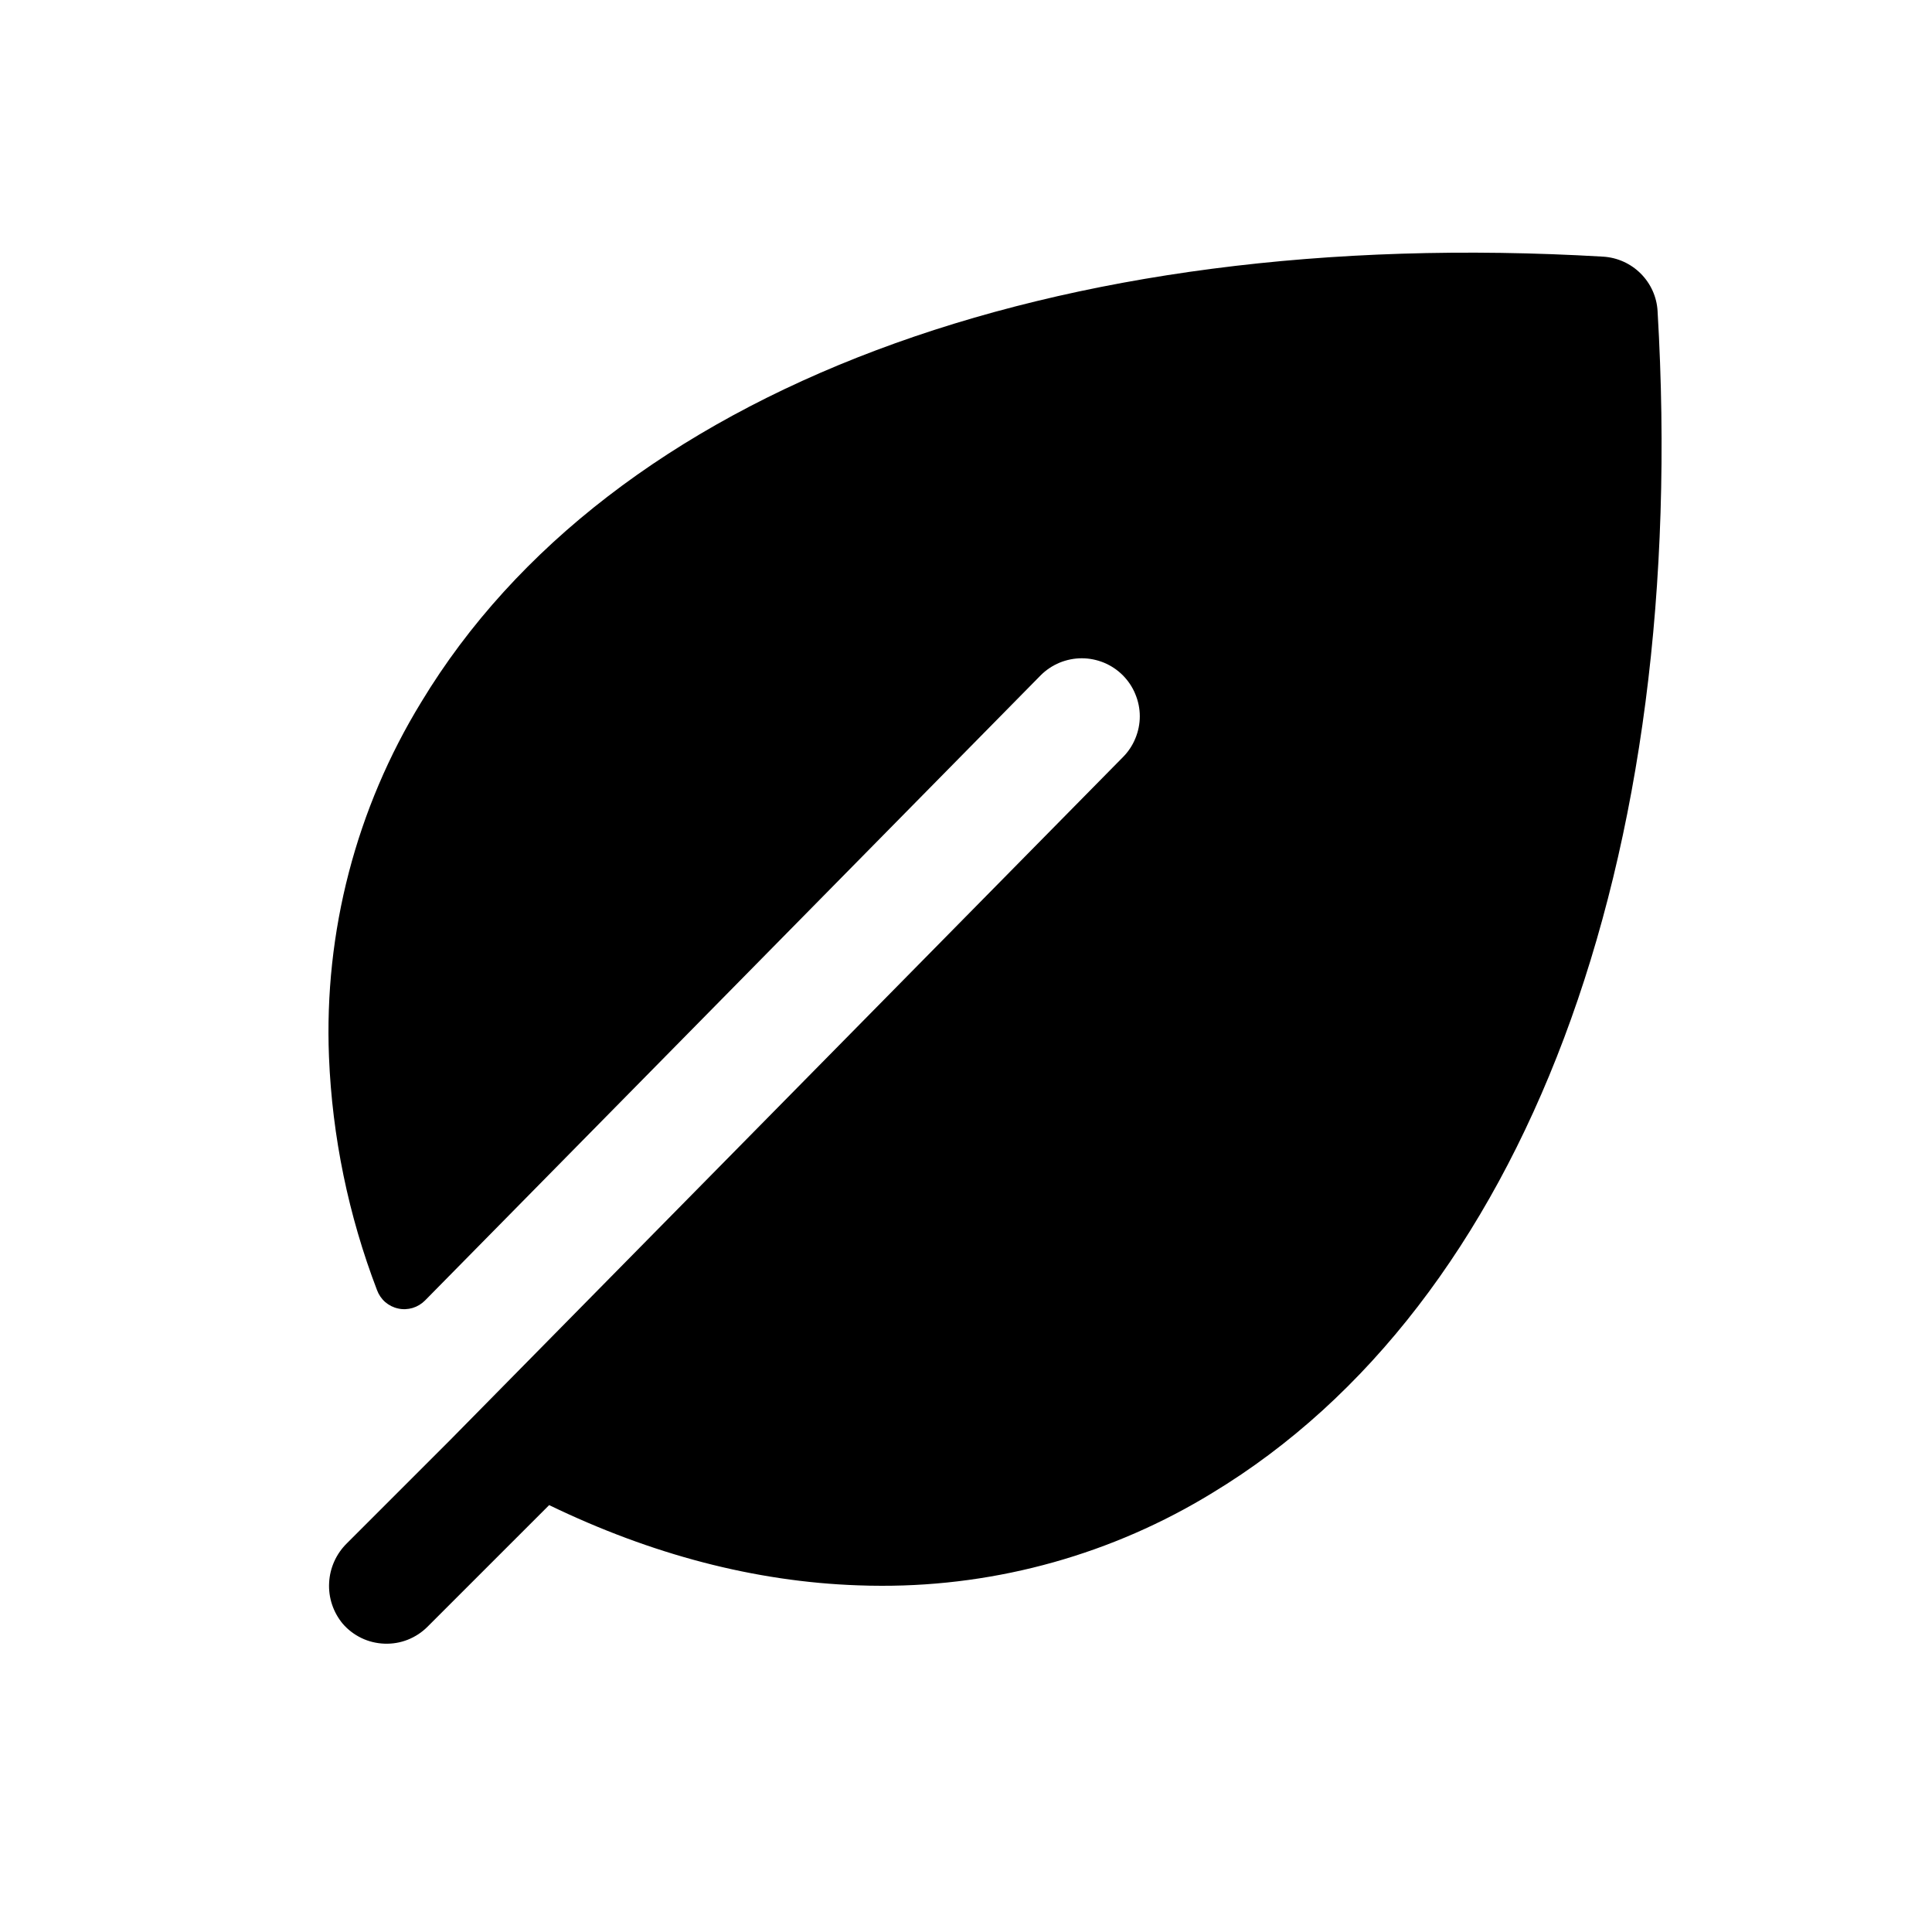 <svg width="25" height="25" viewBox="0 0 25 25" fill="none" xmlns="http://www.w3.org/2000/svg">
<path d="M21.449 4.026C21.439 3.843 21.361 3.67 21.231 3.54C21.101 3.41 20.928 3.332 20.744 3.321C13.607 2.902 7.89 5.051 5.453 9.082C4.608 10.461 4.192 12.06 4.257 13.676C4.299 14.709 4.509 15.729 4.879 16.695C4.901 16.754 4.937 16.807 4.985 16.849C5.033 16.89 5.09 16.919 5.152 16.932C5.214 16.946 5.278 16.943 5.339 16.925C5.399 16.907 5.454 16.874 5.499 16.829L13.467 8.738C13.537 8.668 13.62 8.613 13.711 8.575C13.802 8.538 13.9 8.518 13.998 8.518C14.097 8.518 14.194 8.538 14.285 8.575C14.376 8.613 14.459 8.668 14.529 8.738C14.598 8.808 14.654 8.89 14.691 8.982C14.729 9.073 14.749 9.17 14.749 9.269C14.749 9.367 14.729 9.465 14.691 9.556C14.654 9.647 14.598 9.73 14.529 9.799L5.82 18.639L4.49 19.969C4.352 20.104 4.269 20.286 4.259 20.479C4.248 20.672 4.311 20.861 4.434 21.01C4.501 21.088 4.584 21.151 4.677 21.196C4.77 21.241 4.871 21.265 4.974 21.269C5.077 21.273 5.18 21.256 5.276 21.218C5.372 21.18 5.459 21.123 5.532 21.05L7.106 19.476C8.431 20.117 9.769 20.467 11.096 20.514C11.2 20.518 11.304 20.52 11.408 20.52C12.918 20.523 14.401 20.107 15.688 19.318C19.72 16.88 21.869 11.164 21.449 4.026Z" fill="black"/>
</svg>
